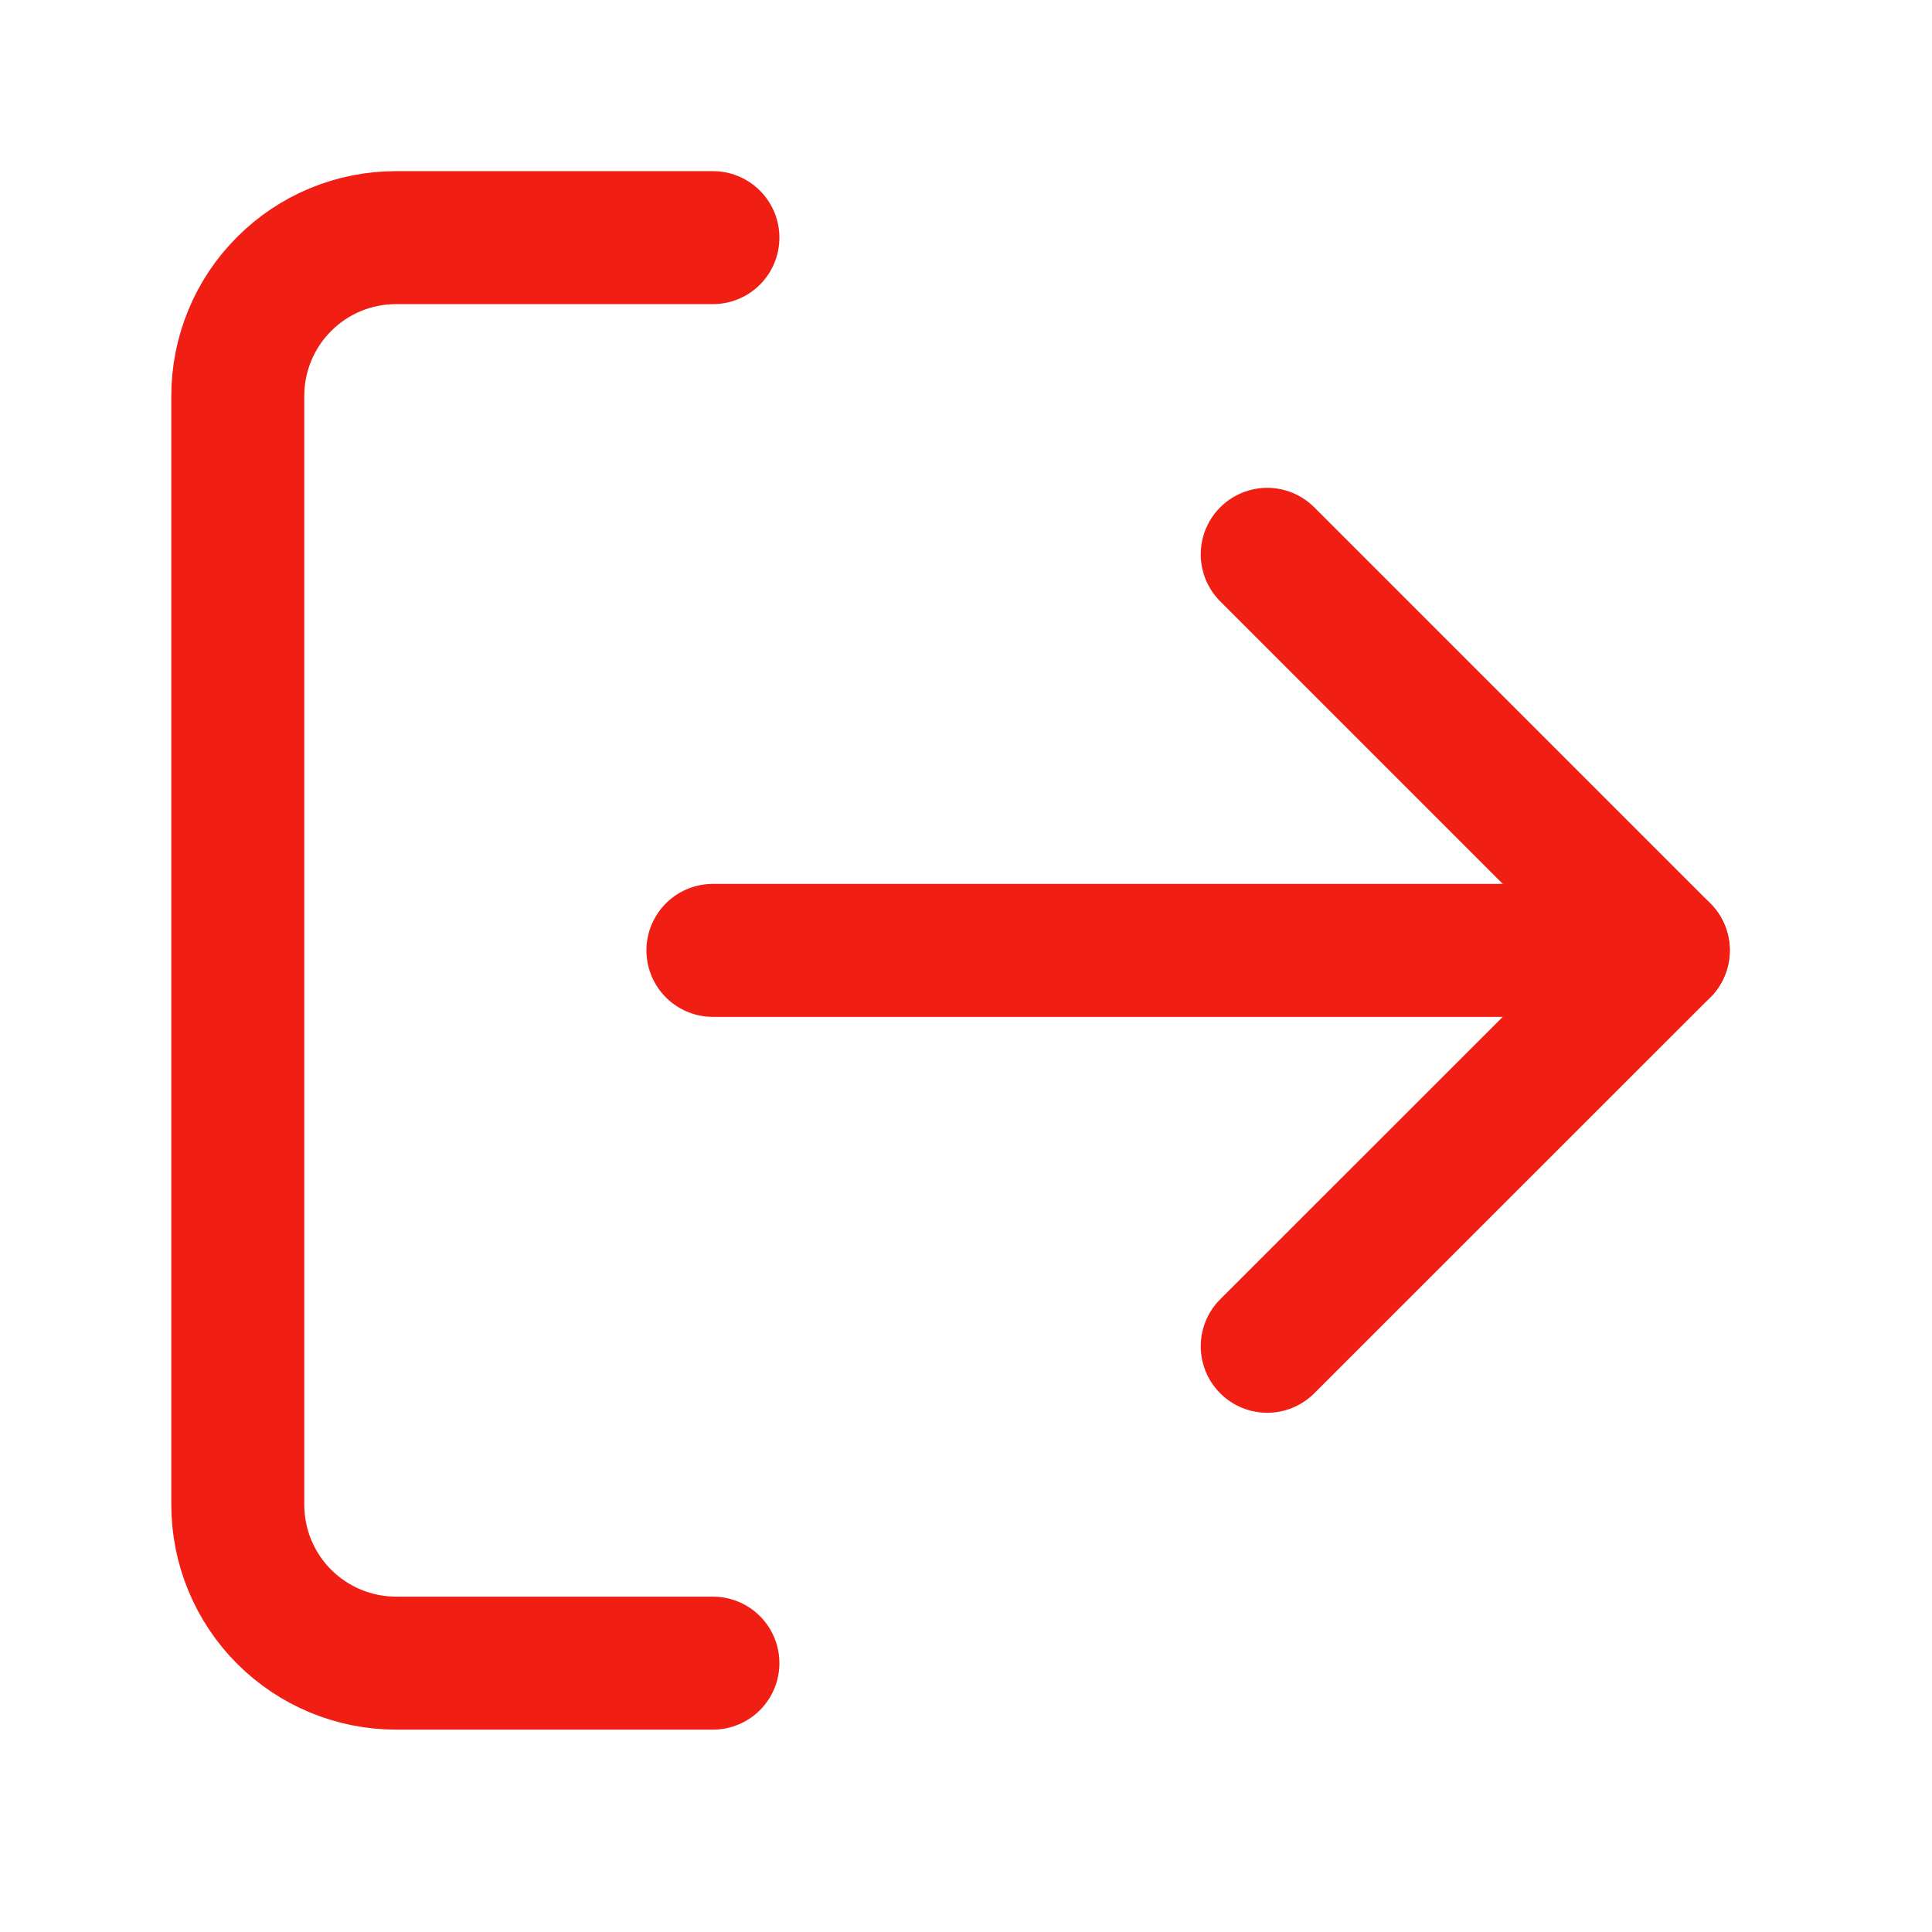 <svg width="12" height="12" viewBox="0 0 12 12" fill="none" xmlns="http://www.w3.org/2000/svg">
<path d="M7.871 8.362L10.331 5.903L7.871 3.443" stroke="#F11E14" stroke-width="0.826" stroke-linecap="round" stroke-linejoin="round"/>
<path d="M10.331 5.903H4.428" stroke="#F11E14" stroke-width="0.826" stroke-linecap="round" stroke-linejoin="round"/>
<path d="M4.428 10.33H2.46C2.199 10.33 1.949 10.226 1.765 10.042C1.58 9.857 1.477 9.607 1.477 9.346V2.459C1.477 2.199 1.58 1.948 1.765 1.764C1.949 1.579 2.199 1.476 2.46 1.476H4.428" stroke="#F11E14" stroke-width="0.826" stroke-linecap="round" stroke-linejoin="round"/>
</svg>
